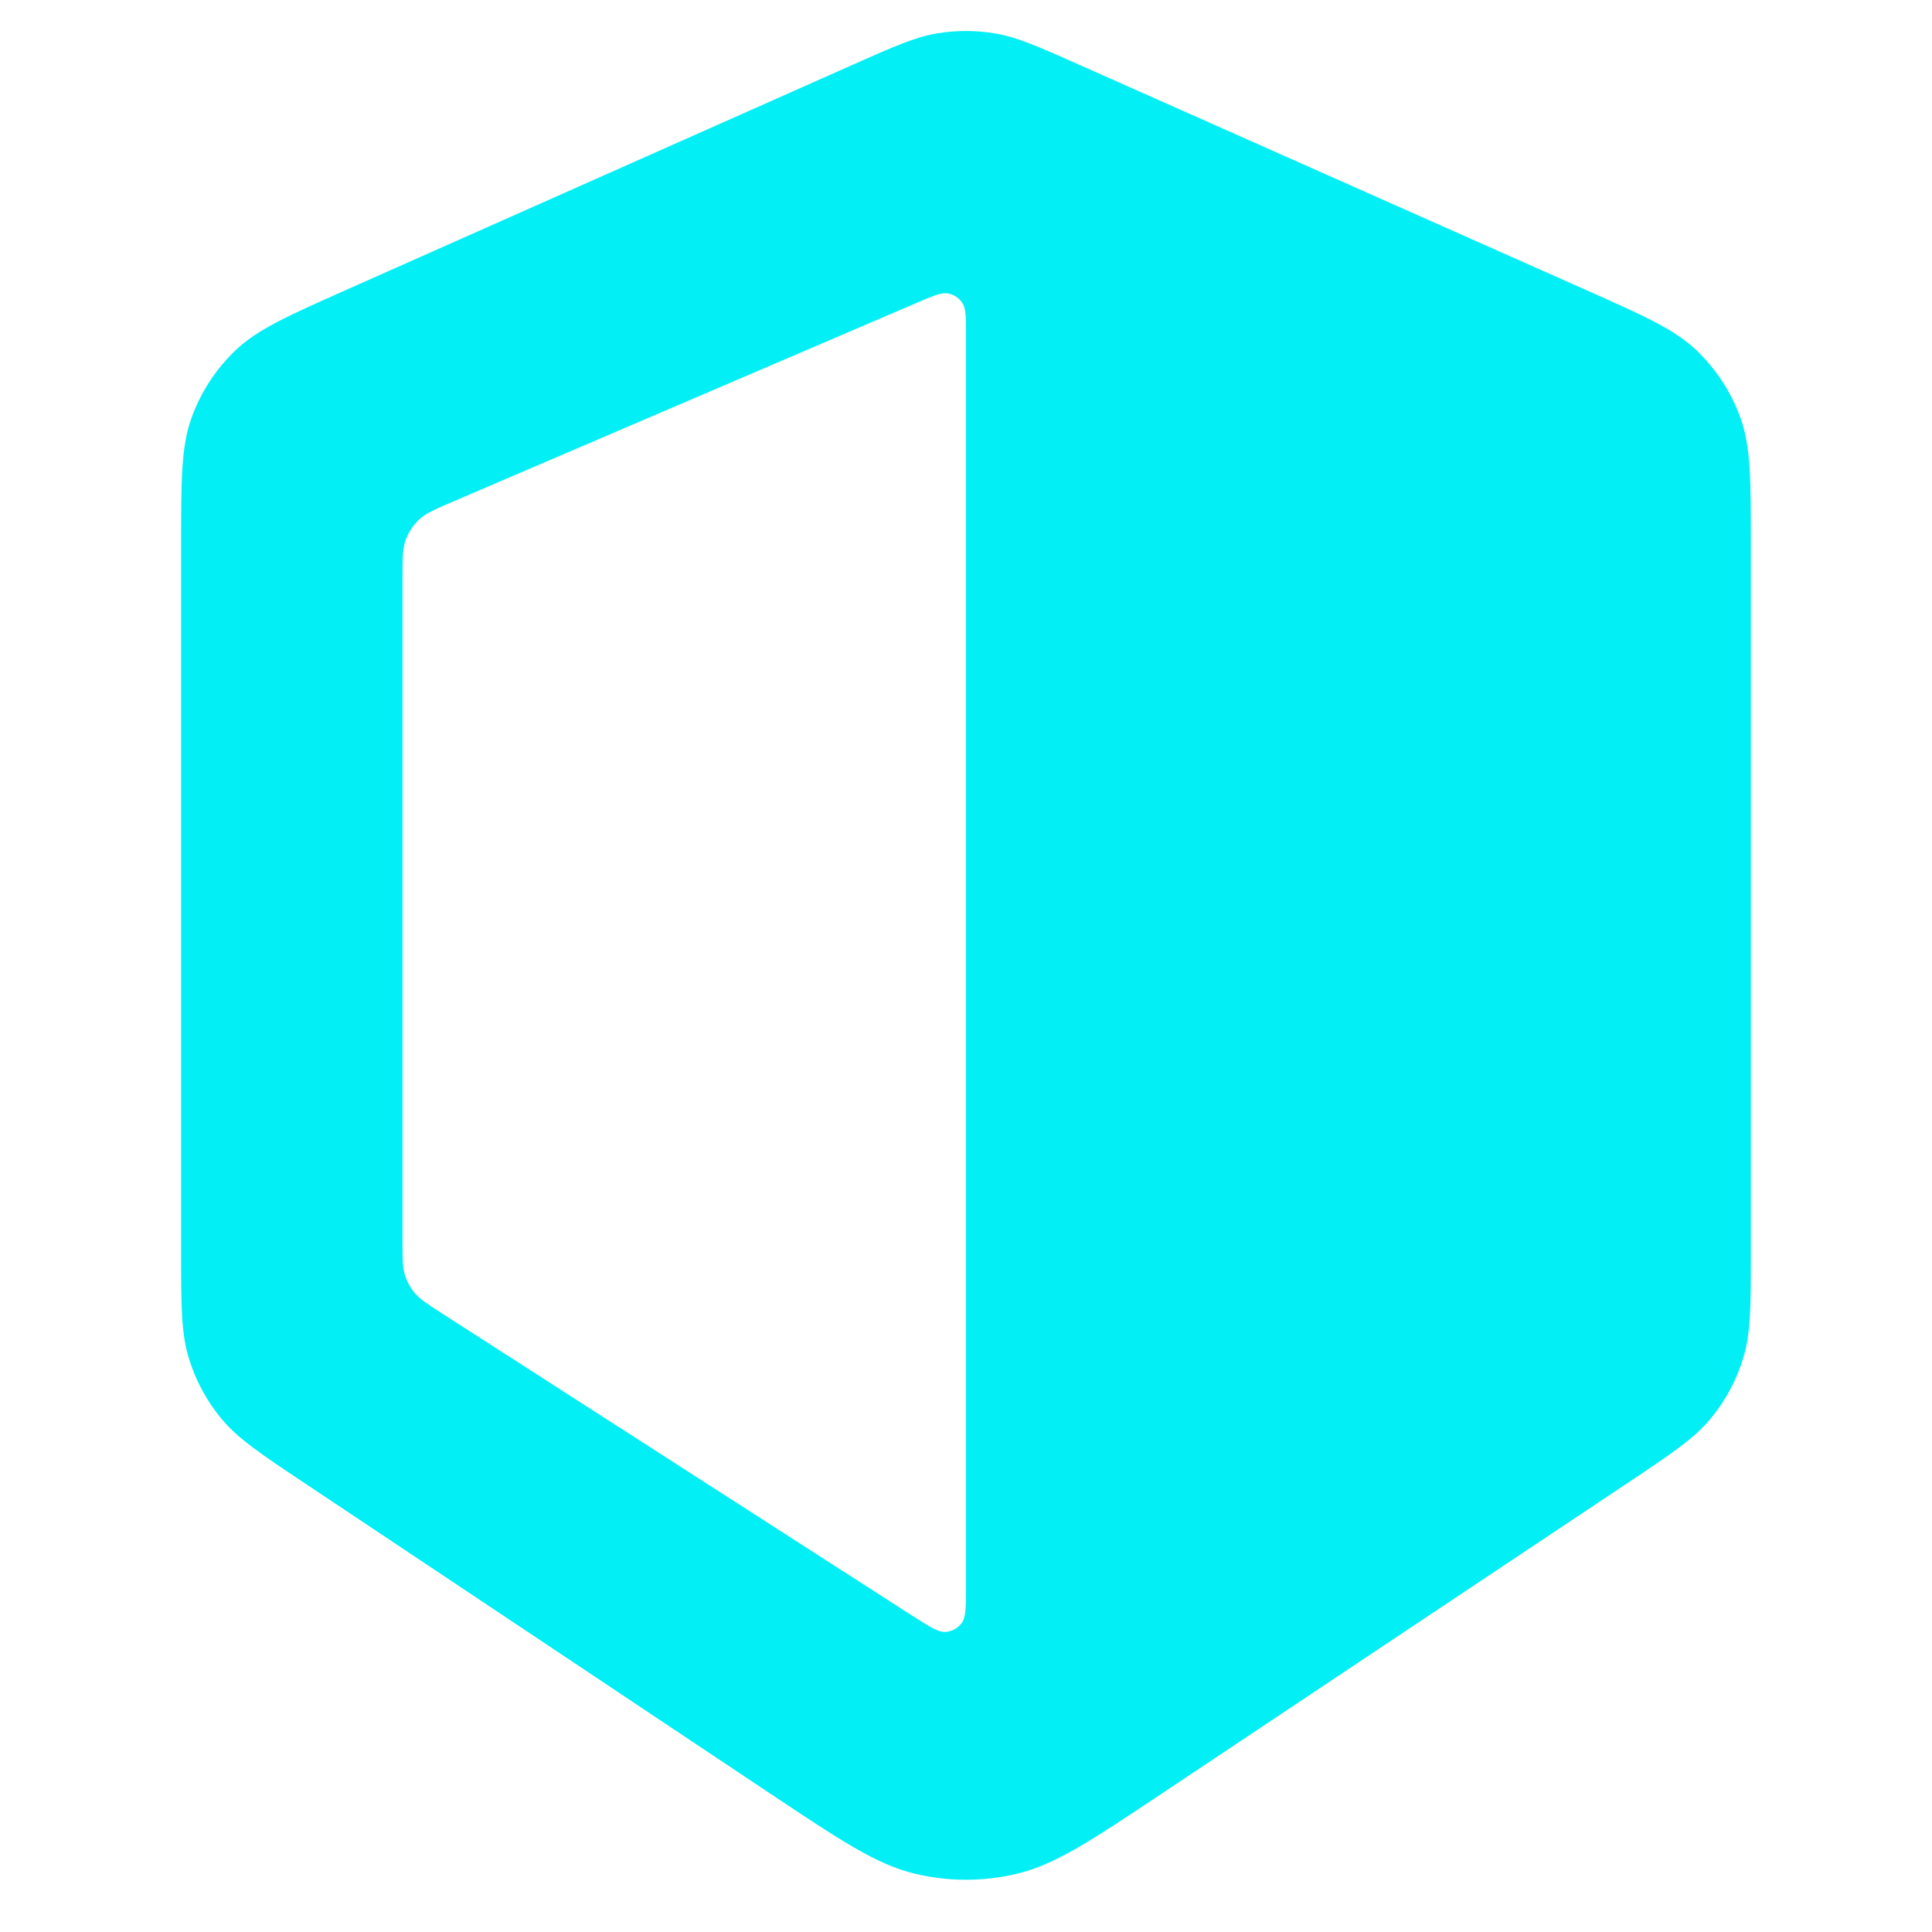 <svg width="44" height="44" viewBox="0 0 44 44" fill="none" xmlns="http://www.w3.org/2000/svg">
<path fill-rule="evenodd" clip-rule="evenodd" d="M4.125 12.432C4.125 10.927 4.125 10.174 4.362 9.517C4.571 8.936 4.912 8.411 5.358 7.984C5.862 7.501 6.55 7.195 7.926 6.584L19.401 1.484C20.358 1.058 20.837 0.846 21.334 0.762C21.775 0.687 22.225 0.687 22.666 0.762C23.163 0.846 23.642 1.058 24.599 1.484L36.074 6.584C37.45 7.195 38.138 7.501 38.642 7.984C39.088 8.411 39.429 8.936 39.638 9.517C39.875 10.174 39.875 10.927 39.875 12.432V28.477C39.875 29.729 39.875 30.356 39.702 30.924C39.55 31.427 39.299 31.895 38.965 32.301C38.588 32.76 38.067 33.108 37.025 33.802L26.438 40.861C24.834 41.93 24.032 42.464 23.165 42.672C22.399 42.856 21.601 42.856 20.835 42.672C19.968 42.464 19.166 41.93 17.562 40.861L6.975 33.802C5.933 33.108 5.412 32.76 5.035 32.301C4.701 31.895 4.45 31.427 4.298 30.924C4.125 30.356 4.125 29.729 4.125 28.477L4.125 12.432ZM9.167 13.182C9.167 12.725 9.167 12.495 9.239 12.296C9.304 12.12 9.408 11.962 9.545 11.833C9.699 11.688 9.91 11.598 10.33 11.418L20.885 6.894C21.257 6.735 21.443 6.655 21.593 6.684C21.724 6.709 21.84 6.785 21.915 6.896C22 7.022 22 7.225 22 7.63V36.118C22 36.595 22 36.834 21.9 36.967C21.813 37.083 21.68 37.156 21.536 37.166C21.37 37.178 21.169 37.049 20.767 36.791L10.048 29.9C9.726 29.693 9.565 29.589 9.449 29.451C9.345 29.328 9.268 29.186 9.22 29.032C9.167 28.859 9.167 28.668 9.167 28.285V13.182Z" fill="#01EFF5"/>
</svg>
